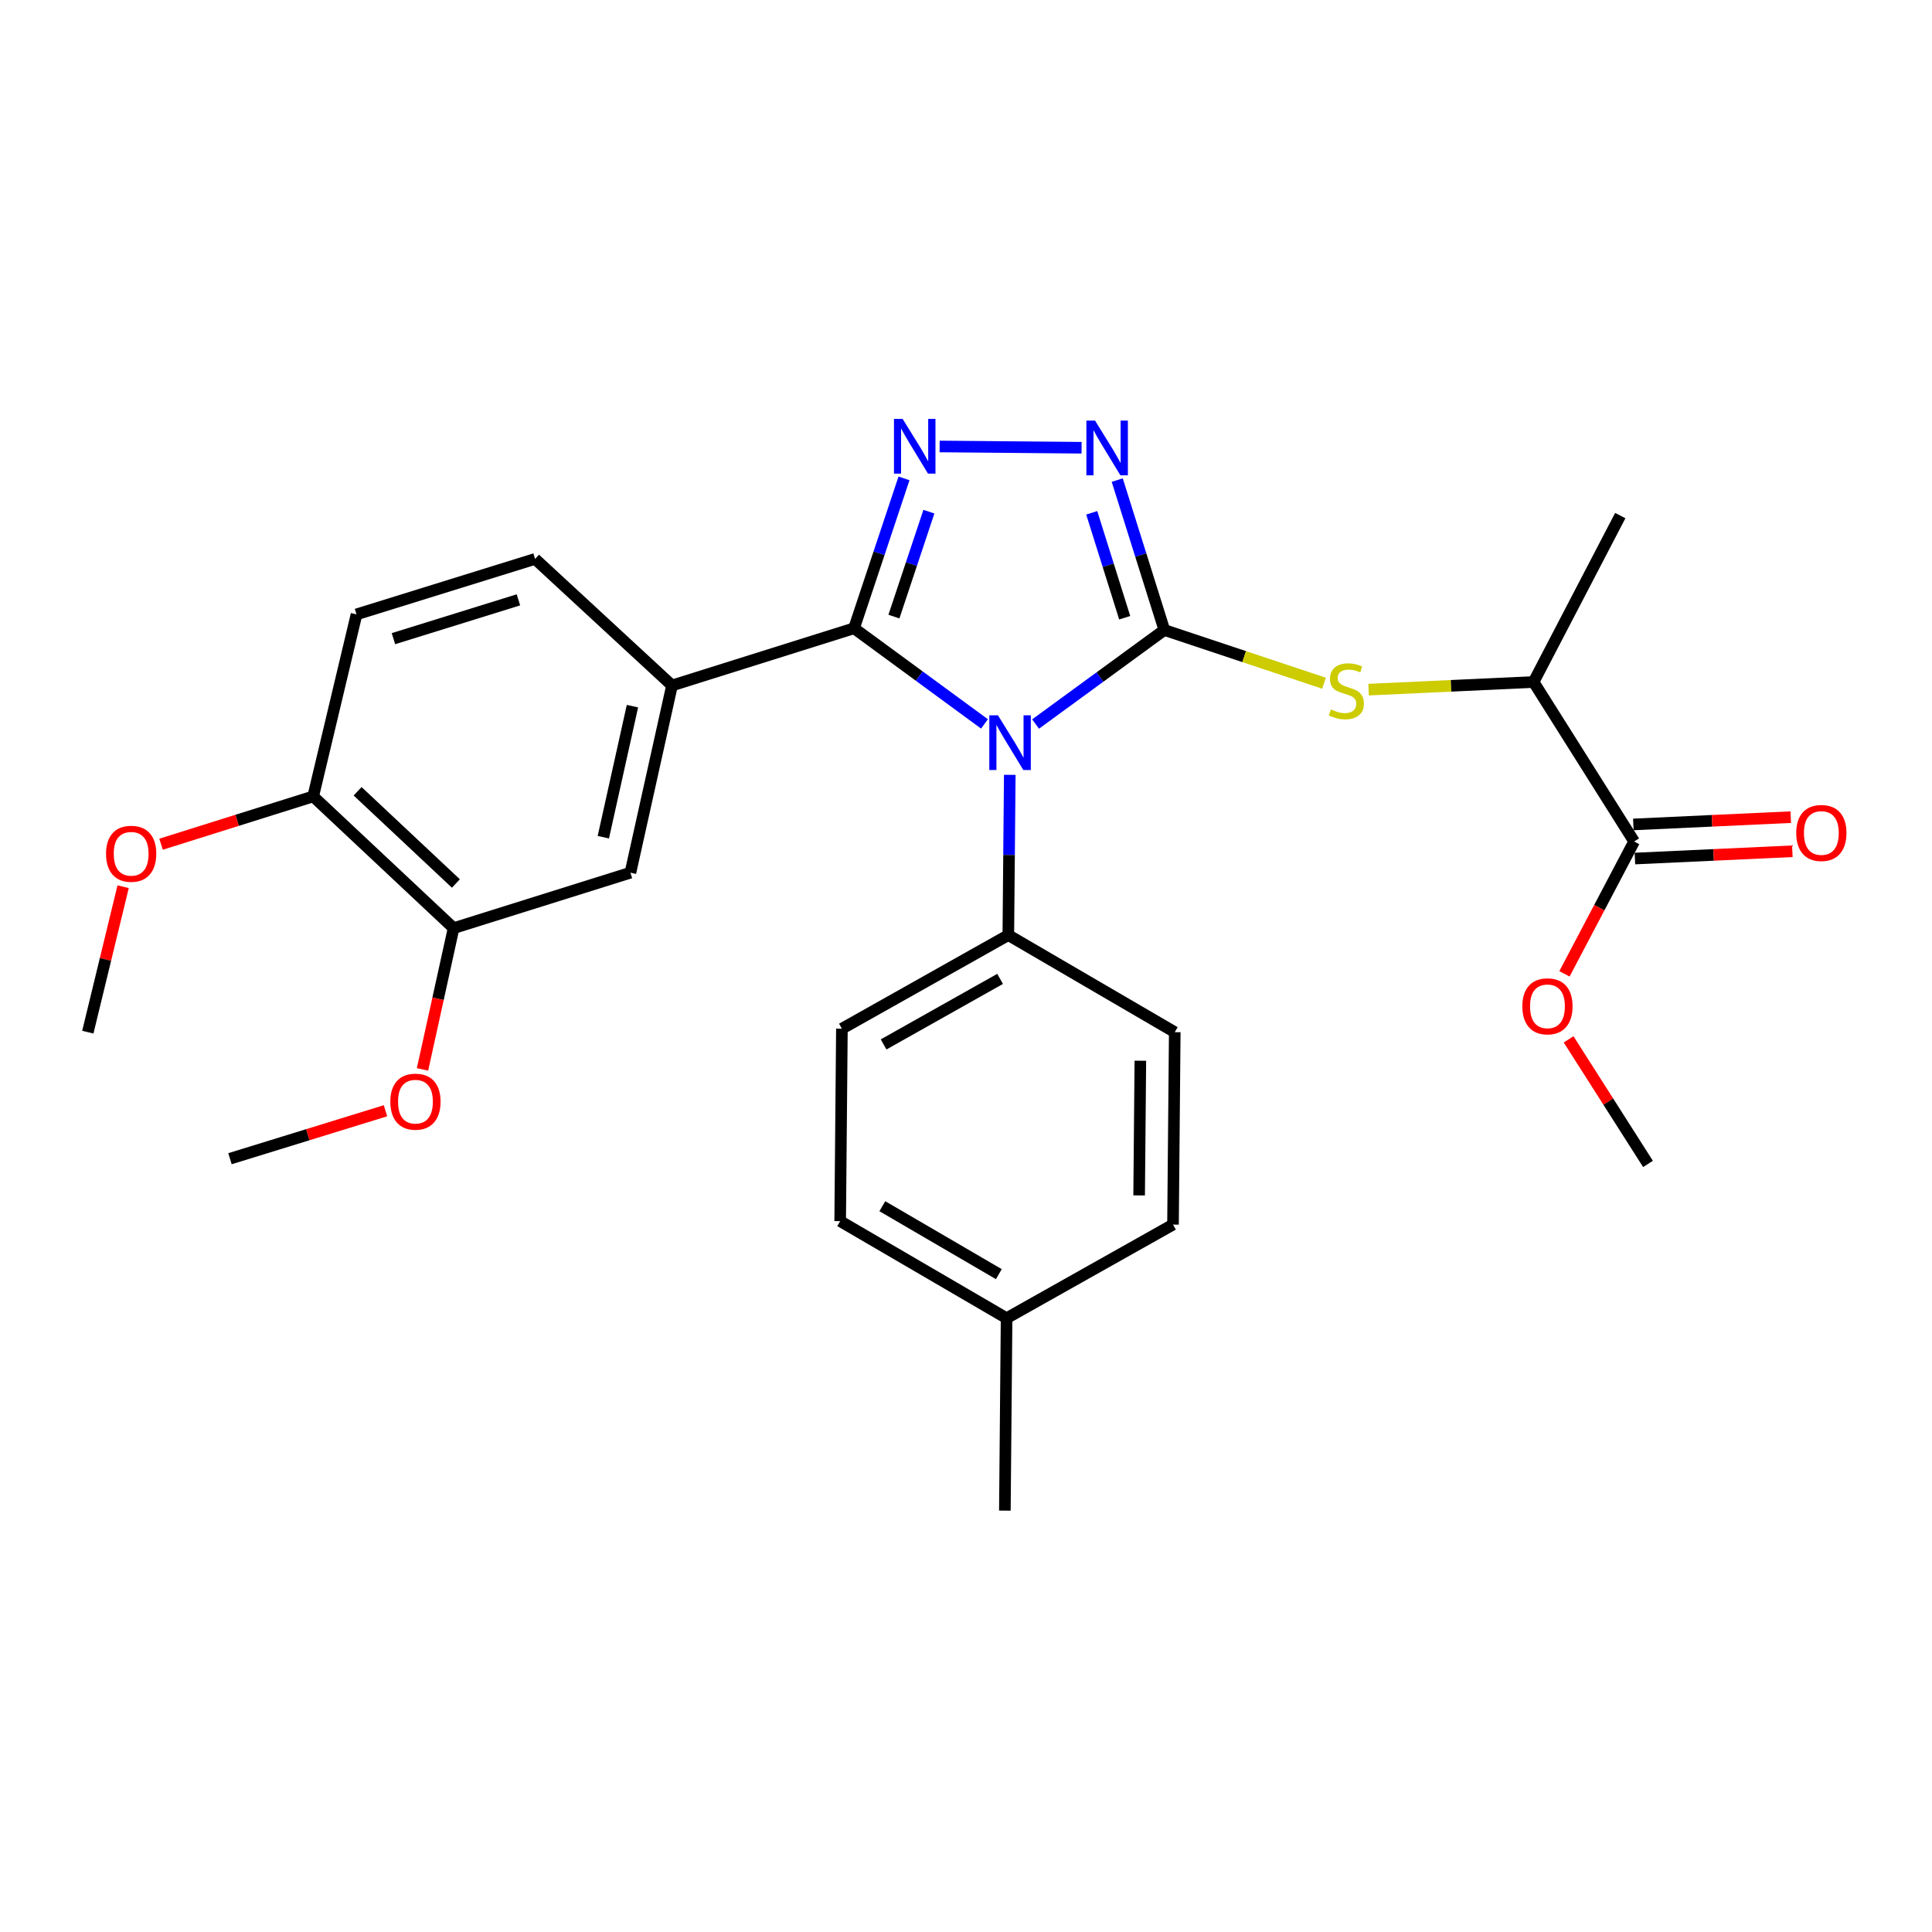 <?xml version='1.0' encoding='iso-8859-1'?>
<svg version='1.1' baseProfile='full'
              xmlns='http://www.w3.org/2000/svg'
                      xmlns:rdkit='http://www.rdkit.org/xml'
                      xmlns:xlink='http://www.w3.org/1999/xlink'
                  xml:space='preserve'
width='1000px' height='1000px' viewBox='0 0 1000 1000'>
<!-- END OF HEADER -->
<rect style='opacity:1.0;fill:#FFFFFF;stroke:none' width='1000' height='1000' x='0' y='0'> </rect>
<path class='bond-0' d='M 559.822,231.748 L 486.355,231.089' style='fill:none;fill-rule:evenodd;stroke:#0000FF;stroke-width:6px;stroke-linecap:butt;stroke-linejoin:miter;stroke-opacity:1' />
<path class='bond-1' d='M 578.278,248.496 L 590.469,287.29' style='fill:none;fill-rule:evenodd;stroke:#0000FF;stroke-width:6px;stroke-linecap:butt;stroke-linejoin:miter;stroke-opacity:1' />
<path class='bond-1' d='M 590.469,287.29 L 602.661,326.083' style='fill:none;fill-rule:evenodd;stroke:#000000;stroke-width:6px;stroke-linecap:butt;stroke-linejoin:miter;stroke-opacity:1' />
<path class='bond-1' d='M 565.077,265.432 L 573.611,292.588' style='fill:none;fill-rule:evenodd;stroke:#0000FF;stroke-width:6px;stroke-linecap:butt;stroke-linejoin:miter;stroke-opacity:1' />
<path class='bond-1' d='M 573.611,292.588 L 582.145,319.743' style='fill:none;fill-rule:evenodd;stroke:#000000;stroke-width:6px;stroke-linecap:butt;stroke-linejoin:miter;stroke-opacity:1' />
<path class='bond-2' d='M 467.908,247.617 L 454.98,286.403' style='fill:none;fill-rule:evenodd;stroke:#0000FF;stroke-width:6px;stroke-linecap:butt;stroke-linejoin:miter;stroke-opacity:1' />
<path class='bond-2' d='M 454.98,286.403 L 442.051,325.19' style='fill:none;fill-rule:evenodd;stroke:#000000;stroke-width:6px;stroke-linecap:butt;stroke-linejoin:miter;stroke-opacity:1' />
<path class='bond-2' d='M 480.794,264.841 L 471.744,291.991' style='fill:none;fill-rule:evenodd;stroke:#0000FF;stroke-width:6px;stroke-linecap:butt;stroke-linejoin:miter;stroke-opacity:1' />
<path class='bond-2' d='M 471.744,291.991 L 462.694,319.142' style='fill:none;fill-rule:evenodd;stroke:#000000;stroke-width:6px;stroke-linecap:butt;stroke-linejoin:miter;stroke-opacity:1' />
<path class='bond-3' d='M 442.051,325.19 L 347.835,354.798' style='fill:none;fill-rule:evenodd;stroke:#000000;stroke-width:6px;stroke-linecap:butt;stroke-linejoin:miter;stroke-opacity:1' />
<path class='bond-4' d='M 442.051,325.19 L 475.807,349.943' style='fill:none;fill-rule:evenodd;stroke:#000000;stroke-width:6px;stroke-linecap:butt;stroke-linejoin:miter;stroke-opacity:1' />
<path class='bond-4' d='M 475.807,349.943 L 509.564,374.696' style='fill:none;fill-rule:evenodd;stroke:#0000FF;stroke-width:6px;stroke-linecap:butt;stroke-linejoin:miter;stroke-opacity:1' />
<path class='bond-5' d='M 536.019,374.757 L 569.34,350.42' style='fill:none;fill-rule:evenodd;stroke:#0000FF;stroke-width:6px;stroke-linecap:butt;stroke-linejoin:miter;stroke-opacity:1' />
<path class='bond-5' d='M 569.34,350.42 L 602.661,326.083' style='fill:none;fill-rule:evenodd;stroke:#000000;stroke-width:6px;stroke-linecap:butt;stroke-linejoin:miter;stroke-opacity:1' />
<path class='bond-6' d='M 522.656,401.057 L 522.28,442.53' style='fill:none;fill-rule:evenodd;stroke:#0000FF;stroke-width:6px;stroke-linecap:butt;stroke-linejoin:miter;stroke-opacity:1' />
<path class='bond-6' d='M 522.28,442.53 L 521.904,484.003' style='fill:none;fill-rule:evenodd;stroke:#000000;stroke-width:6px;stroke-linecap:butt;stroke-linejoin:miter;stroke-opacity:1' />
<path class='bond-7' d='M 602.661,326.083 L 643.987,339.859' style='fill:none;fill-rule:evenodd;stroke:#000000;stroke-width:6px;stroke-linecap:butt;stroke-linejoin:miter;stroke-opacity:1' />
<path class='bond-7' d='M 643.987,339.859 L 685.314,353.634' style='fill:none;fill-rule:evenodd;stroke:#CCCC00;stroke-width:6px;stroke-linecap:butt;stroke-linejoin:miter;stroke-opacity:1' />
<path class='bond-8' d='M 846.232,444.381 L 886.972,442.495' style='fill:none;fill-rule:evenodd;stroke:#000000;stroke-width:6px;stroke-linecap:butt;stroke-linejoin:miter;stroke-opacity:1' />
<path class='bond-8' d='M 886.972,442.495 L 927.713,440.609' style='fill:none;fill-rule:evenodd;stroke:#FF0000;stroke-width:6px;stroke-linecap:butt;stroke-linejoin:miter;stroke-opacity:1' />
<path class='bond-8' d='M 845.415,426.729 L 886.155,424.843' style='fill:none;fill-rule:evenodd;stroke:#000000;stroke-width:6px;stroke-linecap:butt;stroke-linejoin:miter;stroke-opacity:1' />
<path class='bond-8' d='M 886.155,424.843 L 926.895,422.957' style='fill:none;fill-rule:evenodd;stroke:#FF0000;stroke-width:6px;stroke-linecap:butt;stroke-linejoin:miter;stroke-opacity:1' />
<path class='bond-9' d='M 845.823,435.555 L 793.782,353.002' style='fill:none;fill-rule:evenodd;stroke:#000000;stroke-width:6px;stroke-linecap:butt;stroke-linejoin:miter;stroke-opacity:1' />
<path class='bond-10' d='M 845.823,435.555 L 827.794,469.808' style='fill:none;fill-rule:evenodd;stroke:#000000;stroke-width:6px;stroke-linecap:butt;stroke-linejoin:miter;stroke-opacity:1' />
<path class='bond-10' d='M 827.794,469.808 L 809.764,504.06' style='fill:none;fill-rule:evenodd;stroke:#FF0000;stroke-width:6px;stroke-linecap:butt;stroke-linejoin:miter;stroke-opacity:1' />
<path class='bond-11' d='M 708.382,356.956 L 751.082,354.979' style='fill:none;fill-rule:evenodd;stroke:#CCCC00;stroke-width:6px;stroke-linecap:butt;stroke-linejoin:miter;stroke-opacity:1' />
<path class='bond-11' d='M 751.082,354.979 L 793.782,353.002' style='fill:none;fill-rule:evenodd;stroke:#000000;stroke-width:6px;stroke-linecap:butt;stroke-linejoin:miter;stroke-opacity:1' />
<path class='bond-12' d='M 793.782,353.002 L 838.647,266.866' style='fill:none;fill-rule:evenodd;stroke:#000000;stroke-width:6px;stroke-linecap:butt;stroke-linejoin:miter;stroke-opacity:1' />
<path class='bond-13' d='M 434.874,632.056 L 521.011,682.301' style='fill:none;fill-rule:evenodd;stroke:#000000;stroke-width:6px;stroke-linecap:butt;stroke-linejoin:miter;stroke-opacity:1' />
<path class='bond-13' d='M 456.699,624.329 L 516.994,659.5' style='fill:none;fill-rule:evenodd;stroke:#000000;stroke-width:6px;stroke-linecap:butt;stroke-linejoin:miter;stroke-opacity:1' />
<path class='bond-14' d='M 434.874,632.056 L 435.768,532.461' style='fill:none;fill-rule:evenodd;stroke:#000000;stroke-width:6px;stroke-linecap:butt;stroke-linejoin:miter;stroke-opacity:1' />
<path class='bond-15' d='M 521.011,682.301 L 607.147,633.843' style='fill:none;fill-rule:evenodd;stroke:#000000;stroke-width:6px;stroke-linecap:butt;stroke-linejoin:miter;stroke-opacity:1' />
<path class='bond-16' d='M 521.011,682.301 L 520.117,781.897' style='fill:none;fill-rule:evenodd;stroke:#000000;stroke-width:6px;stroke-linecap:butt;stroke-linejoin:miter;stroke-opacity:1' />
<path class='bond-17' d='M 347.835,354.798 L 326.306,451.704' style='fill:none;fill-rule:evenodd;stroke:#000000;stroke-width:6px;stroke-linecap:butt;stroke-linejoin:miter;stroke-opacity:1' />
<path class='bond-17' d='M 327.355,365.502 L 312.285,433.336' style='fill:none;fill-rule:evenodd;stroke:#000000;stroke-width:6px;stroke-linecap:butt;stroke-linejoin:miter;stroke-opacity:1' />
<path class='bond-18' d='M 347.835,354.798 L 276.955,289.298' style='fill:none;fill-rule:evenodd;stroke:#000000;stroke-width:6px;stroke-linecap:butt;stroke-linejoin:miter;stroke-opacity:1' />
<path class='bond-19' d='M 326.306,451.704 L 234.78,480.41' style='fill:none;fill-rule:evenodd;stroke:#000000;stroke-width:6px;stroke-linecap:butt;stroke-linejoin:miter;stroke-opacity:1' />
<path class='bond-20' d='M 234.78,480.41 L 226.737,516.966' style='fill:none;fill-rule:evenodd;stroke:#000000;stroke-width:6px;stroke-linecap:butt;stroke-linejoin:miter;stroke-opacity:1' />
<path class='bond-20' d='M 226.737,516.966 L 218.693,553.522' style='fill:none;fill-rule:evenodd;stroke:#FF0000;stroke-width:6px;stroke-linecap:butt;stroke-linejoin:miter;stroke-opacity:1' />
<path class='bond-21' d='M 234.78,480.41 L 162.103,412.219' style='fill:none;fill-rule:evenodd;stroke:#000000;stroke-width:6px;stroke-linecap:butt;stroke-linejoin:miter;stroke-opacity:1' />
<path class='bond-21' d='M 235.969,457.295 L 185.096,409.561' style='fill:none;fill-rule:evenodd;stroke:#000000;stroke-width:6px;stroke-linecap:butt;stroke-linejoin:miter;stroke-opacity:1' />
<path class='bond-22' d='M 162.103,412.219 L 184.535,318.003' style='fill:none;fill-rule:evenodd;stroke:#000000;stroke-width:6px;stroke-linecap:butt;stroke-linejoin:miter;stroke-opacity:1' />
<path class='bond-23' d='M 162.103,412.219 L 122.729,424.593' style='fill:none;fill-rule:evenodd;stroke:#000000;stroke-width:6px;stroke-linecap:butt;stroke-linejoin:miter;stroke-opacity:1' />
<path class='bond-23' d='M 122.729,424.593 L 83.356,436.967' style='fill:none;fill-rule:evenodd;stroke:#FF0000;stroke-width:6px;stroke-linecap:butt;stroke-linejoin:miter;stroke-opacity:1' />
<path class='bond-24' d='M 276.955,289.298 L 184.535,318.003' style='fill:none;fill-rule:evenodd;stroke:#000000;stroke-width:6px;stroke-linecap:butt;stroke-linejoin:miter;stroke-opacity:1' />
<path class='bond-24' d='M 268.333,310.479 L 203.64,330.573' style='fill:none;fill-rule:evenodd;stroke:#000000;stroke-width:6px;stroke-linecap:butt;stroke-linejoin:miter;stroke-opacity:1' />
<path class='bond-25' d='M 199.526,574.923 L 159.28,587.336' style='fill:none;fill-rule:evenodd;stroke:#FF0000;stroke-width:6px;stroke-linecap:butt;stroke-linejoin:miter;stroke-opacity:1' />
<path class='bond-25' d='M 159.28,587.336 L 119.035,599.748' style='fill:none;fill-rule:evenodd;stroke:#000000;stroke-width:6px;stroke-linecap:butt;stroke-linejoin:miter;stroke-opacity:1' />
<path class='bond-26' d='M 63.727,458.966 L 54.591,496.607' style='fill:none;fill-rule:evenodd;stroke:#FF0000;stroke-width:6px;stroke-linecap:butt;stroke-linejoin:miter;stroke-opacity:1' />
<path class='bond-26' d='M 54.591,496.607 L 45.455,534.247' style='fill:none;fill-rule:evenodd;stroke:#000000;stroke-width:6px;stroke-linecap:butt;stroke-linejoin:miter;stroke-opacity:1' />
<path class='bond-27' d='M 607.147,633.843 L 608.05,534.247' style='fill:none;fill-rule:evenodd;stroke:#000000;stroke-width:6px;stroke-linecap:butt;stroke-linejoin:miter;stroke-opacity:1' />
<path class='bond-27' d='M 589.612,618.744 L 590.244,549.027' style='fill:none;fill-rule:evenodd;stroke:#000000;stroke-width:6px;stroke-linecap:butt;stroke-linejoin:miter;stroke-opacity:1' />
<path class='bond-28' d='M 608.05,534.247 L 521.904,484.003' style='fill:none;fill-rule:evenodd;stroke:#000000;stroke-width:6px;stroke-linecap:butt;stroke-linejoin:miter;stroke-opacity:1' />
<path class='bond-29' d='M 521.904,484.003 L 435.768,532.461' style='fill:none;fill-rule:evenodd;stroke:#000000;stroke-width:6px;stroke-linecap:butt;stroke-linejoin:miter;stroke-opacity:1' />
<path class='bond-29' d='M 517.648,506.673 L 457.352,540.593' style='fill:none;fill-rule:evenodd;stroke:#000000;stroke-width:6px;stroke-linecap:butt;stroke-linejoin:miter;stroke-opacity:1' />
<path class='bond-30' d='M 811.908,537.969 L 832.454,570.208' style='fill:none;fill-rule:evenodd;stroke:#FF0000;stroke-width:6px;stroke-linecap:butt;stroke-linejoin:miter;stroke-opacity:1' />
<path class='bond-30' d='M 832.454,570.208 L 853,602.448' style='fill:none;fill-rule:evenodd;stroke:#000000;stroke-width:6px;stroke-linecap:butt;stroke-linejoin:miter;stroke-opacity:1' />
<path  class='atom-0' d='M 566.792 217.707
L 576.072 232.707
Q 576.992 234.187, 578.472 236.867
Q 579.952 239.547, 580.032 239.707
L 580.032 217.707
L 583.792 217.707
L 583.792 246.027
L 579.912 246.027
L 569.952 229.627
Q 568.792 227.707, 567.552 225.507
Q 566.352 223.307, 565.992 222.627
L 565.992 246.027
L 562.312 246.027
L 562.312 217.707
L 566.792 217.707
' fill='#0000FF'/>
<path  class='atom-1' d='M 467.196 216.814
L 476.476 231.814
Q 477.396 233.294, 478.876 235.974
Q 480.356 238.654, 480.436 238.814
L 480.436 216.814
L 484.196 216.814
L 484.196 245.134
L 480.316 245.134
L 470.356 228.734
Q 469.196 226.814, 467.956 224.614
Q 466.756 222.414, 466.396 221.734
L 466.396 245.134
L 462.716 245.134
L 462.716 216.814
L 467.196 216.814
' fill='#0000FF'/>
<path  class='atom-3' d='M 516.547 370.247
L 525.827 385.247
Q 526.747 386.727, 528.227 389.407
Q 529.707 392.087, 529.787 392.247
L 529.787 370.247
L 533.547 370.247
L 533.547 398.567
L 529.667 398.567
L 519.707 382.167
Q 518.547 380.247, 517.307 378.047
Q 516.107 375.847, 515.747 375.167
L 515.747 398.567
L 512.067 398.567
L 512.067 370.247
L 516.547 370.247
' fill='#0000FF'/>
<path  class='atom-6' d='M 688.876 367.208
Q 689.196 367.328, 690.516 367.888
Q 691.836 368.448, 693.276 368.808
Q 694.756 369.128, 696.196 369.128
Q 698.876 369.128, 700.436 367.848
Q 701.996 366.528, 701.996 364.248
Q 701.996 362.688, 701.196 361.728
Q 700.436 360.768, 699.236 360.248
Q 698.036 359.728, 696.036 359.128
Q 693.516 358.368, 691.996 357.648
Q 690.516 356.928, 689.436 355.408
Q 688.396 353.888, 688.396 351.328
Q 688.396 347.768, 690.796 345.568
Q 693.236 343.368, 698.036 343.368
Q 701.316 343.368, 705.036 344.928
L 704.116 348.008
Q 700.716 346.608, 698.156 346.608
Q 695.396 346.608, 693.876 347.768
Q 692.356 348.888, 692.396 350.848
Q 692.396 352.368, 693.156 353.288
Q 693.956 354.208, 695.076 354.728
Q 696.236 355.248, 698.156 355.848
Q 700.716 356.648, 702.236 357.448
Q 703.756 358.248, 704.836 359.888
Q 705.956 361.488, 705.956 364.248
Q 705.956 368.168, 703.316 370.288
Q 700.716 372.368, 696.356 372.368
Q 693.836 372.368, 691.916 371.808
Q 690.036 371.288, 687.796 370.368
L 688.876 367.208
' fill='#CCCC00'/>
<path  class='atom-7' d='M 929.729 431.148
Q 929.729 424.348, 933.089 420.548
Q 936.449 416.748, 942.729 416.748
Q 949.009 416.748, 952.369 420.548
Q 955.729 424.348, 955.729 431.148
Q 955.729 438.028, 952.329 441.948
Q 948.929 445.828, 942.729 445.828
Q 936.489 445.828, 933.089 441.948
Q 929.729 438.068, 929.729 431.148
M 942.729 442.628
Q 947.049 442.628, 949.369 439.748
Q 951.729 436.828, 951.729 431.148
Q 951.729 425.588, 949.369 422.788
Q 947.049 419.948, 942.729 419.948
Q 938.409 419.948, 936.049 422.748
Q 933.729 425.548, 933.729 431.148
Q 933.729 436.868, 936.049 439.748
Q 938.409 442.628, 942.729 442.628
' fill='#FF0000'/>
<path  class='atom-17' d='M 202.037 570.219
Q 202.037 563.419, 205.397 559.619
Q 208.757 555.819, 215.037 555.819
Q 221.317 555.819, 224.677 559.619
Q 228.037 563.419, 228.037 570.219
Q 228.037 577.099, 224.637 581.019
Q 221.237 584.899, 215.037 584.899
Q 208.797 584.899, 205.397 581.019
Q 202.037 577.139, 202.037 570.219
M 215.037 581.699
Q 219.357 581.699, 221.677 578.819
Q 224.037 575.899, 224.037 570.219
Q 224.037 564.659, 221.677 561.859
Q 219.357 559.019, 215.037 559.019
Q 210.717 559.019, 208.357 561.819
Q 206.037 564.619, 206.037 570.219
Q 206.037 575.939, 208.357 578.819
Q 210.717 581.699, 215.037 581.699
' fill='#FF0000'/>
<path  class='atom-18' d='M 54.887 441.908
Q 54.887 435.108, 58.247 431.308
Q 61.607 427.508, 67.887 427.508
Q 74.167 427.508, 77.527 431.308
Q 80.887 435.108, 80.887 441.908
Q 80.887 448.788, 77.487 452.708
Q 74.087 456.588, 67.887 456.588
Q 61.647 456.588, 58.247 452.708
Q 54.887 448.828, 54.887 441.908
M 67.887 453.388
Q 72.207 453.388, 74.527 450.508
Q 76.887 447.588, 76.887 441.908
Q 76.887 436.348, 74.527 433.548
Q 72.207 430.708, 67.887 430.708
Q 63.567 430.708, 61.207 433.508
Q 58.887 436.308, 58.887 441.908
Q 58.887 447.628, 61.207 450.508
Q 63.567 453.388, 67.887 453.388
' fill='#FF0000'/>
<path  class='atom-26' d='M 787.959 520.868
Q 787.959 514.068, 791.319 510.268
Q 794.679 506.468, 800.959 506.468
Q 807.239 506.468, 810.599 510.268
Q 813.959 514.068, 813.959 520.868
Q 813.959 527.748, 810.559 531.668
Q 807.159 535.548, 800.959 535.548
Q 794.719 535.548, 791.319 531.668
Q 787.959 527.788, 787.959 520.868
M 800.959 532.348
Q 805.279 532.348, 807.599 529.468
Q 809.959 526.548, 809.959 520.868
Q 809.959 515.308, 807.599 512.508
Q 805.279 509.668, 800.959 509.668
Q 796.639 509.668, 794.279 512.468
Q 791.959 515.268, 791.959 520.868
Q 791.959 526.588, 794.279 529.468
Q 796.639 532.348, 800.959 532.348
' fill='#FF0000'/>
</svg>
